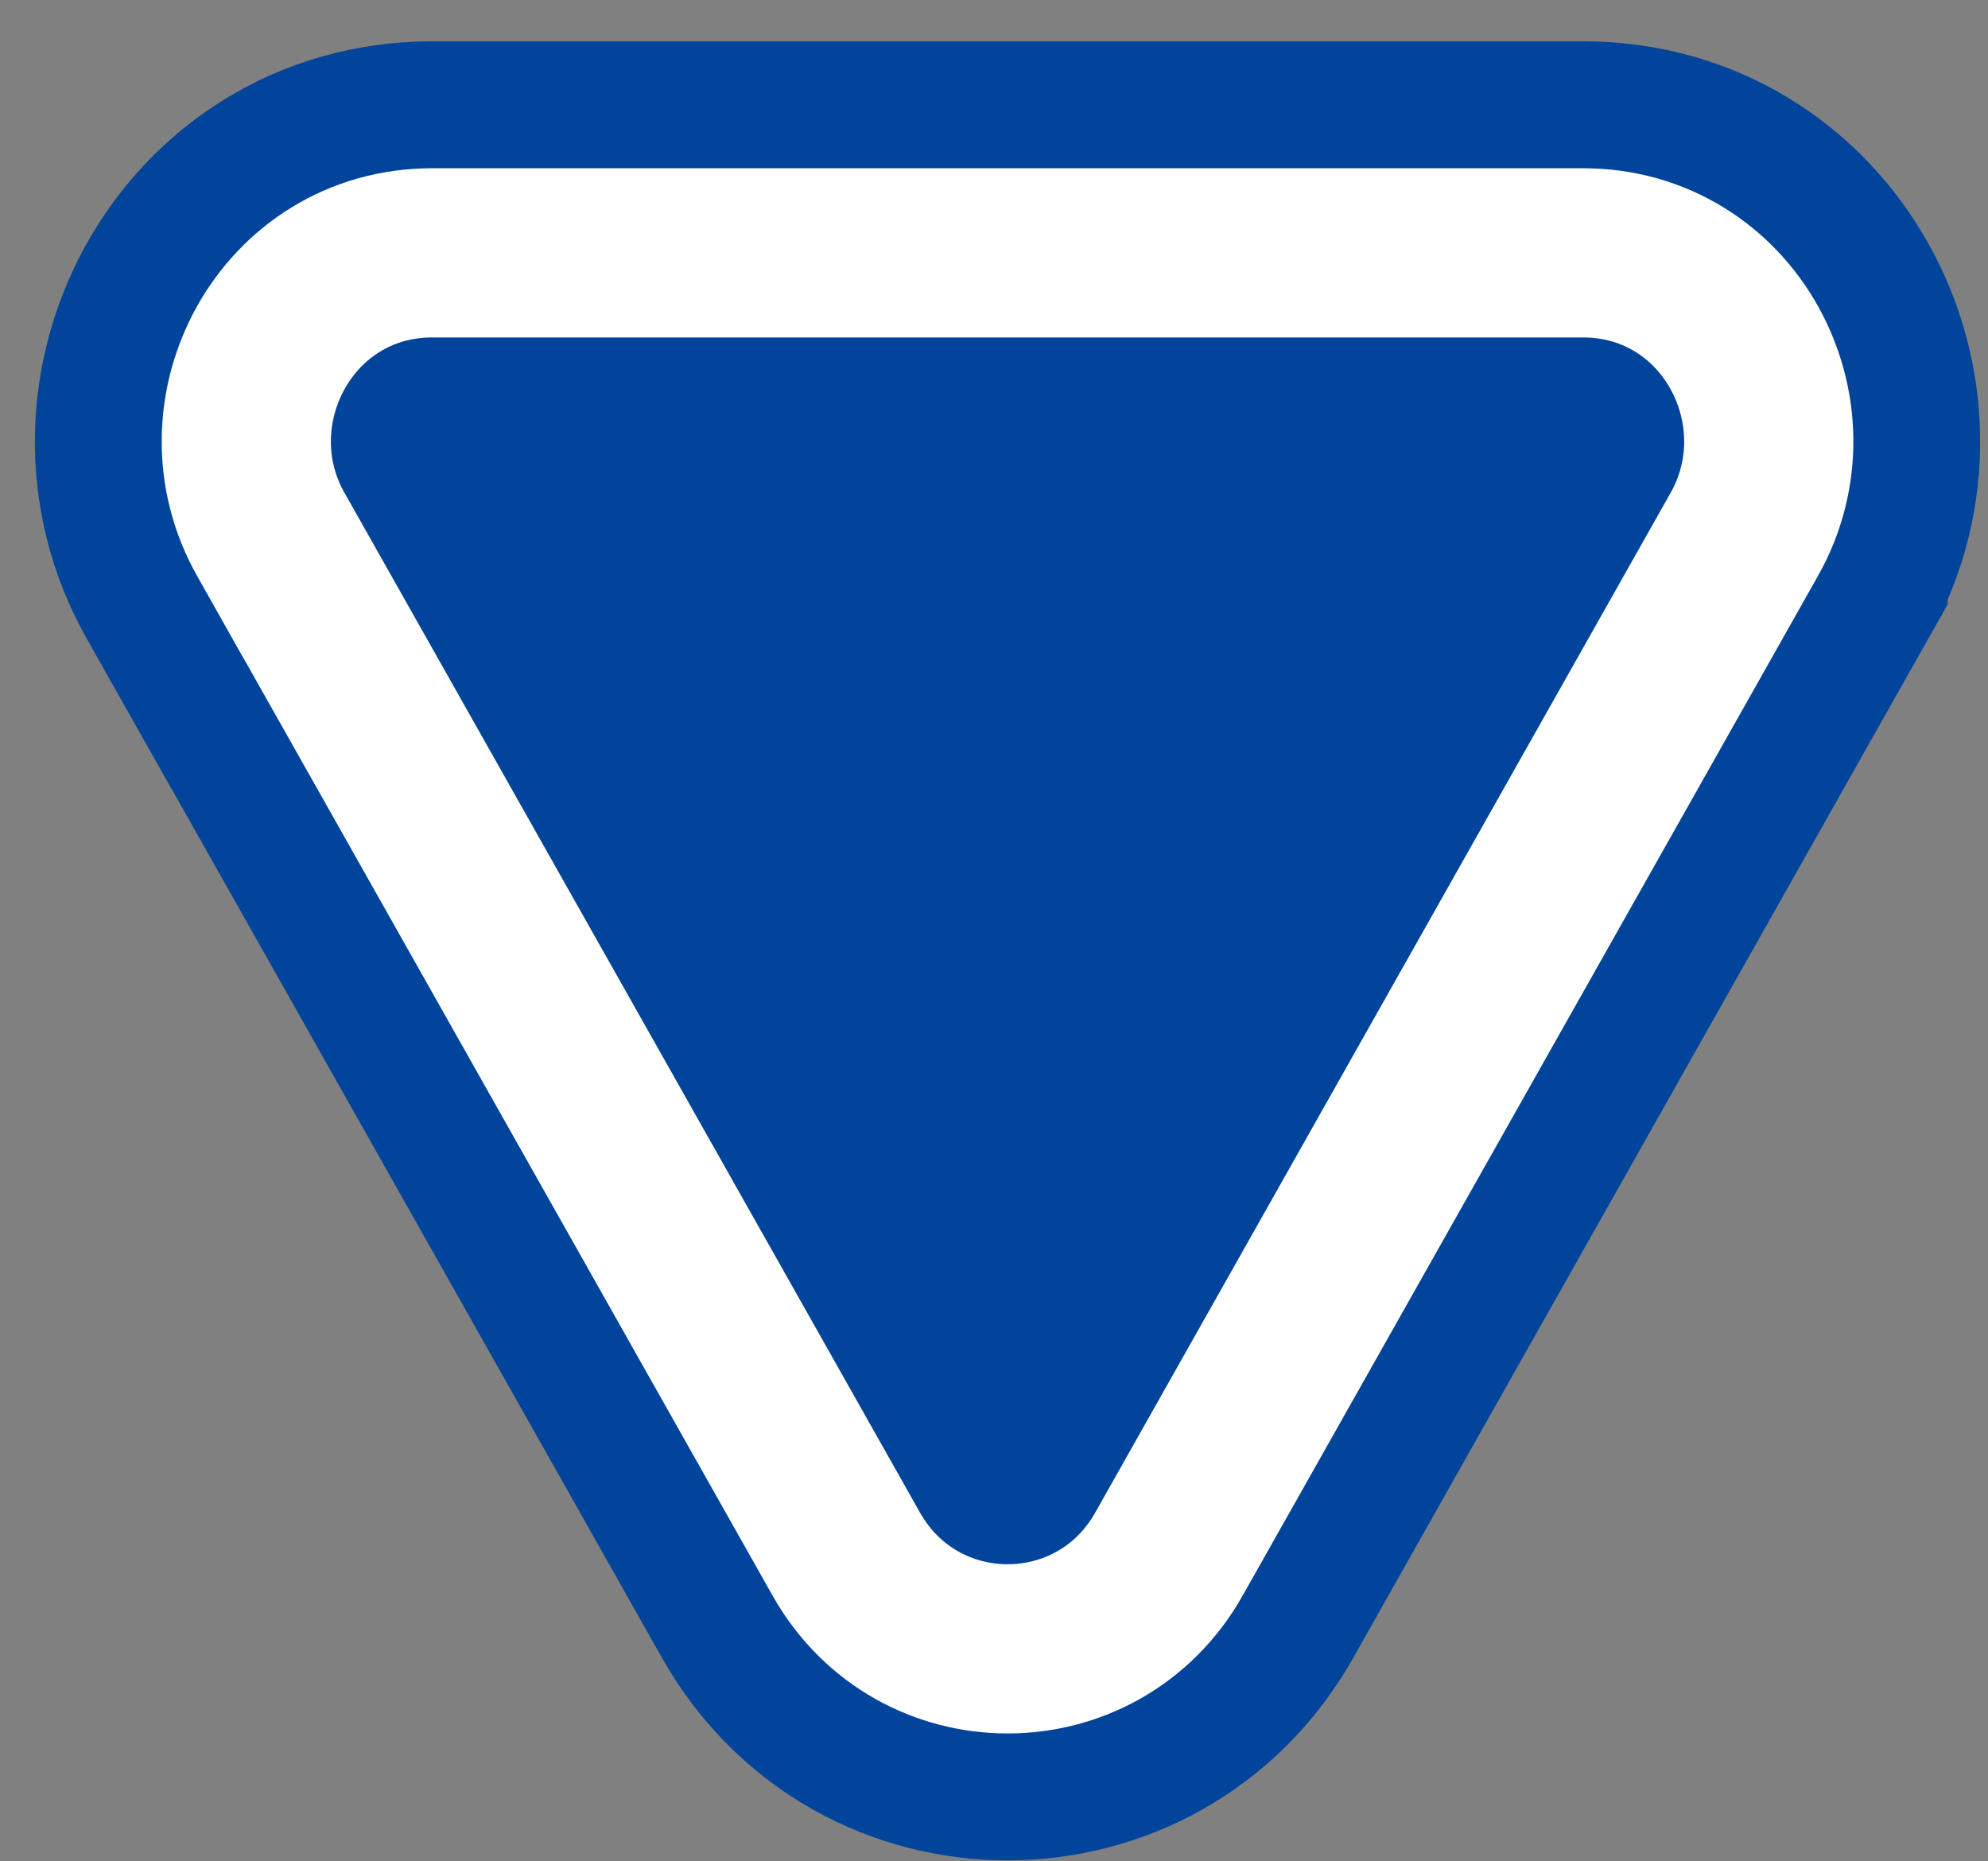 <svg width="47" height="44" viewBox="0 0 47 44" fill="none" xmlns="http://www.w3.org/2000/svg">
<rect x="0" y="0" width="47" height="44" fill="#808080" stroke="none"/>
<path d="M18.701 37.473L18.701 37.473C20.962 41.478 26.682 41.478 28.943 37.473L28.943 37.473L42.544 13.371L42.544 13.37C44.712 9.526 42.085 4.477 37.424 4.477L10.218 4.477C5.562 4.477 2.925 9.521 5.095 13.37L6.1 15.151L6.103 15.151L18.701 37.473Z" fill="#00449B" stroke="#00449B" stroke-width="7"/>
<path d="M20.007 36.736L20.007 36.736C21.694 39.724 25.95 39.724 27.637 36.736L27.637 36.735L41.237 12.634L41.238 12.633C42.871 9.736 40.877 5.977 37.424 5.977L10.218 5.977C6.768 5.977 4.767 9.734 6.402 12.633L6.976 13.651L6.978 13.651L20.007 36.736Z" fill="#00449B" stroke="white" stroke-width="4"/>
</svg>
